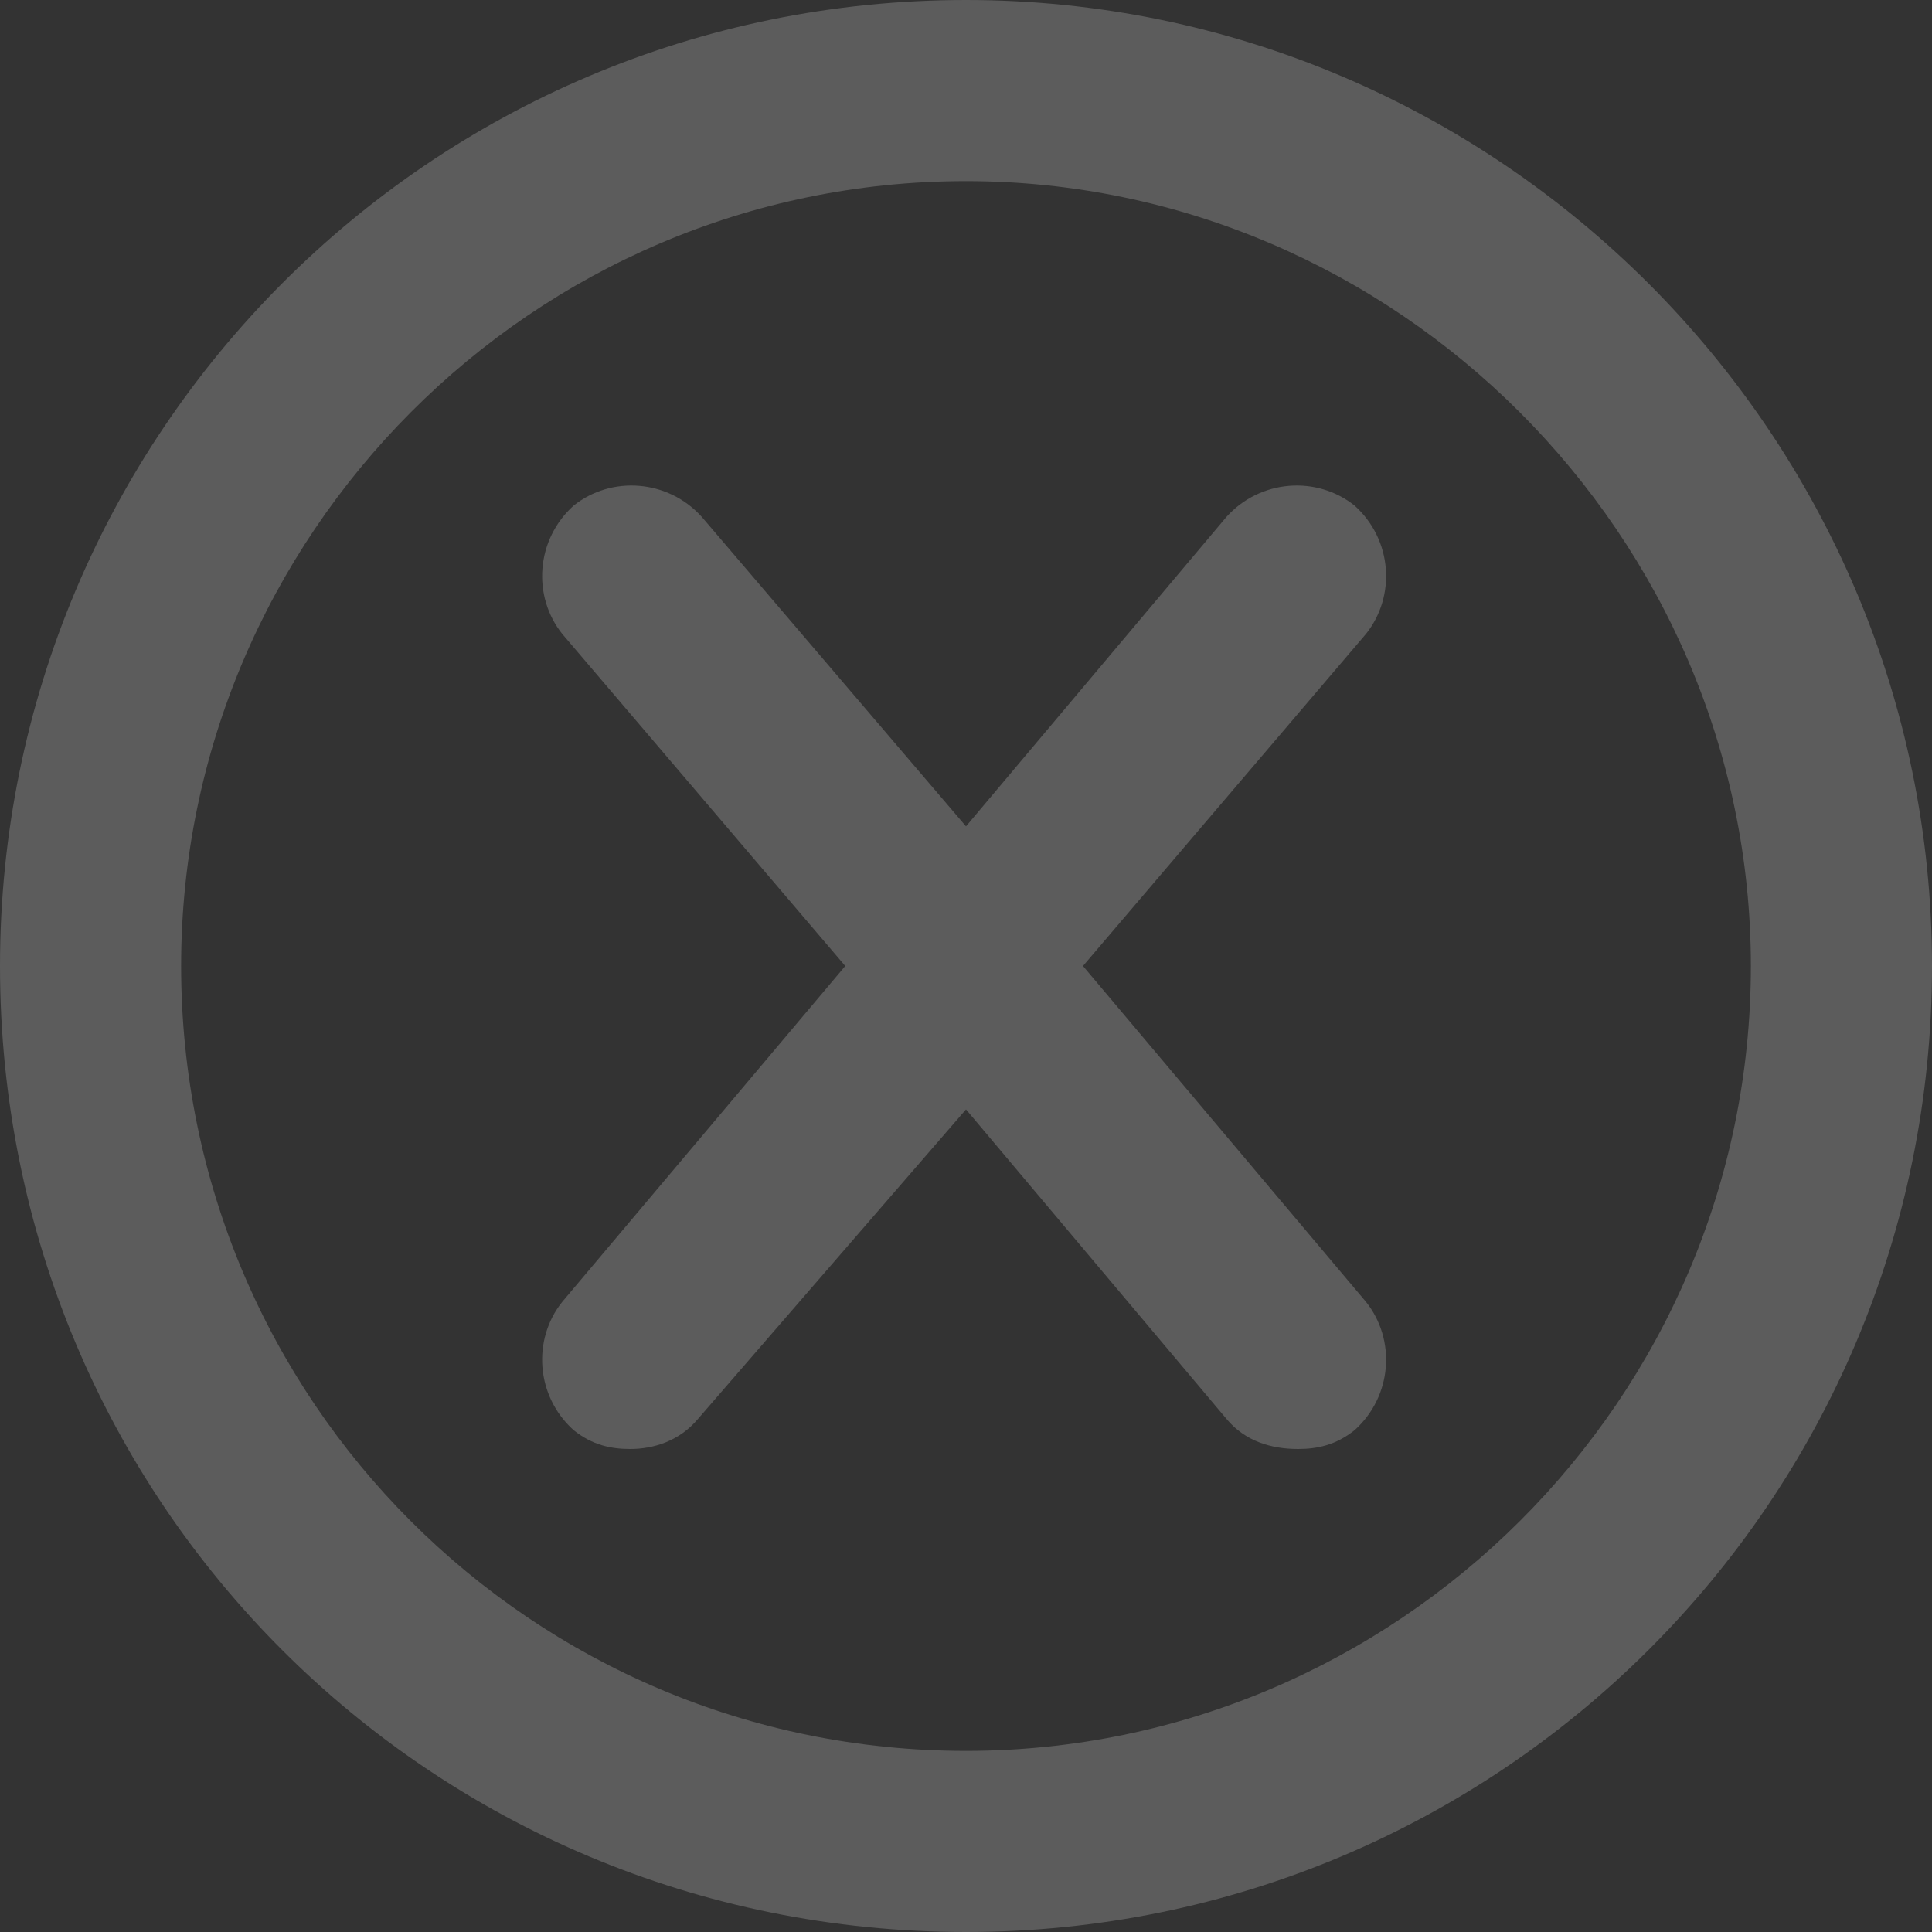 <svg width="40" height="40" viewBox="0 0 40 40" fill="none" xmlns="http://www.w3.org/2000/svg">
<rect x="0" y="0" width="40" height="40" fill="#333333" stroke="none"/>
<path opacity="0.2" d="M20 0C8.906 0 0 8.984 0 20C0 31.094 8.906 40 20 40C31.016 40 40 31.094 40 20C40 8.984 31.016 0 20 0ZM20 36.25C11.016 36.25 3.75 28.984 3.75 20C3.75 11.094 11.016 3.75 20 3.75C28.906 3.75 36.25 11.094 36.25 20C36.25 28.984 28.906 36.25 20 36.25ZM28.047 10.469C27.266 9.844 26.094 9.922 25.391 10.703L20 17.109L14.531 10.703C13.828 9.922 12.656 9.844 11.875 10.469C11.094 11.172 11.016 12.344 11.641 13.125L17.5 20L11.641 26.953C11.016 27.734 11.094 28.906 11.875 29.609C12.266 29.922 12.656 30 13.047 30C13.516 30 14.062 29.844 14.453 29.375L20 22.969L25.391 29.375C25.781 29.844 26.328 30 26.875 30C27.266 30 27.656 29.922 28.047 29.609C28.828 28.906 28.906 27.734 28.281 26.953L22.422 20L28.281 13.125C28.906 12.344 28.828 11.172 28.047 10.469Z" fill="white"/>
</svg>
